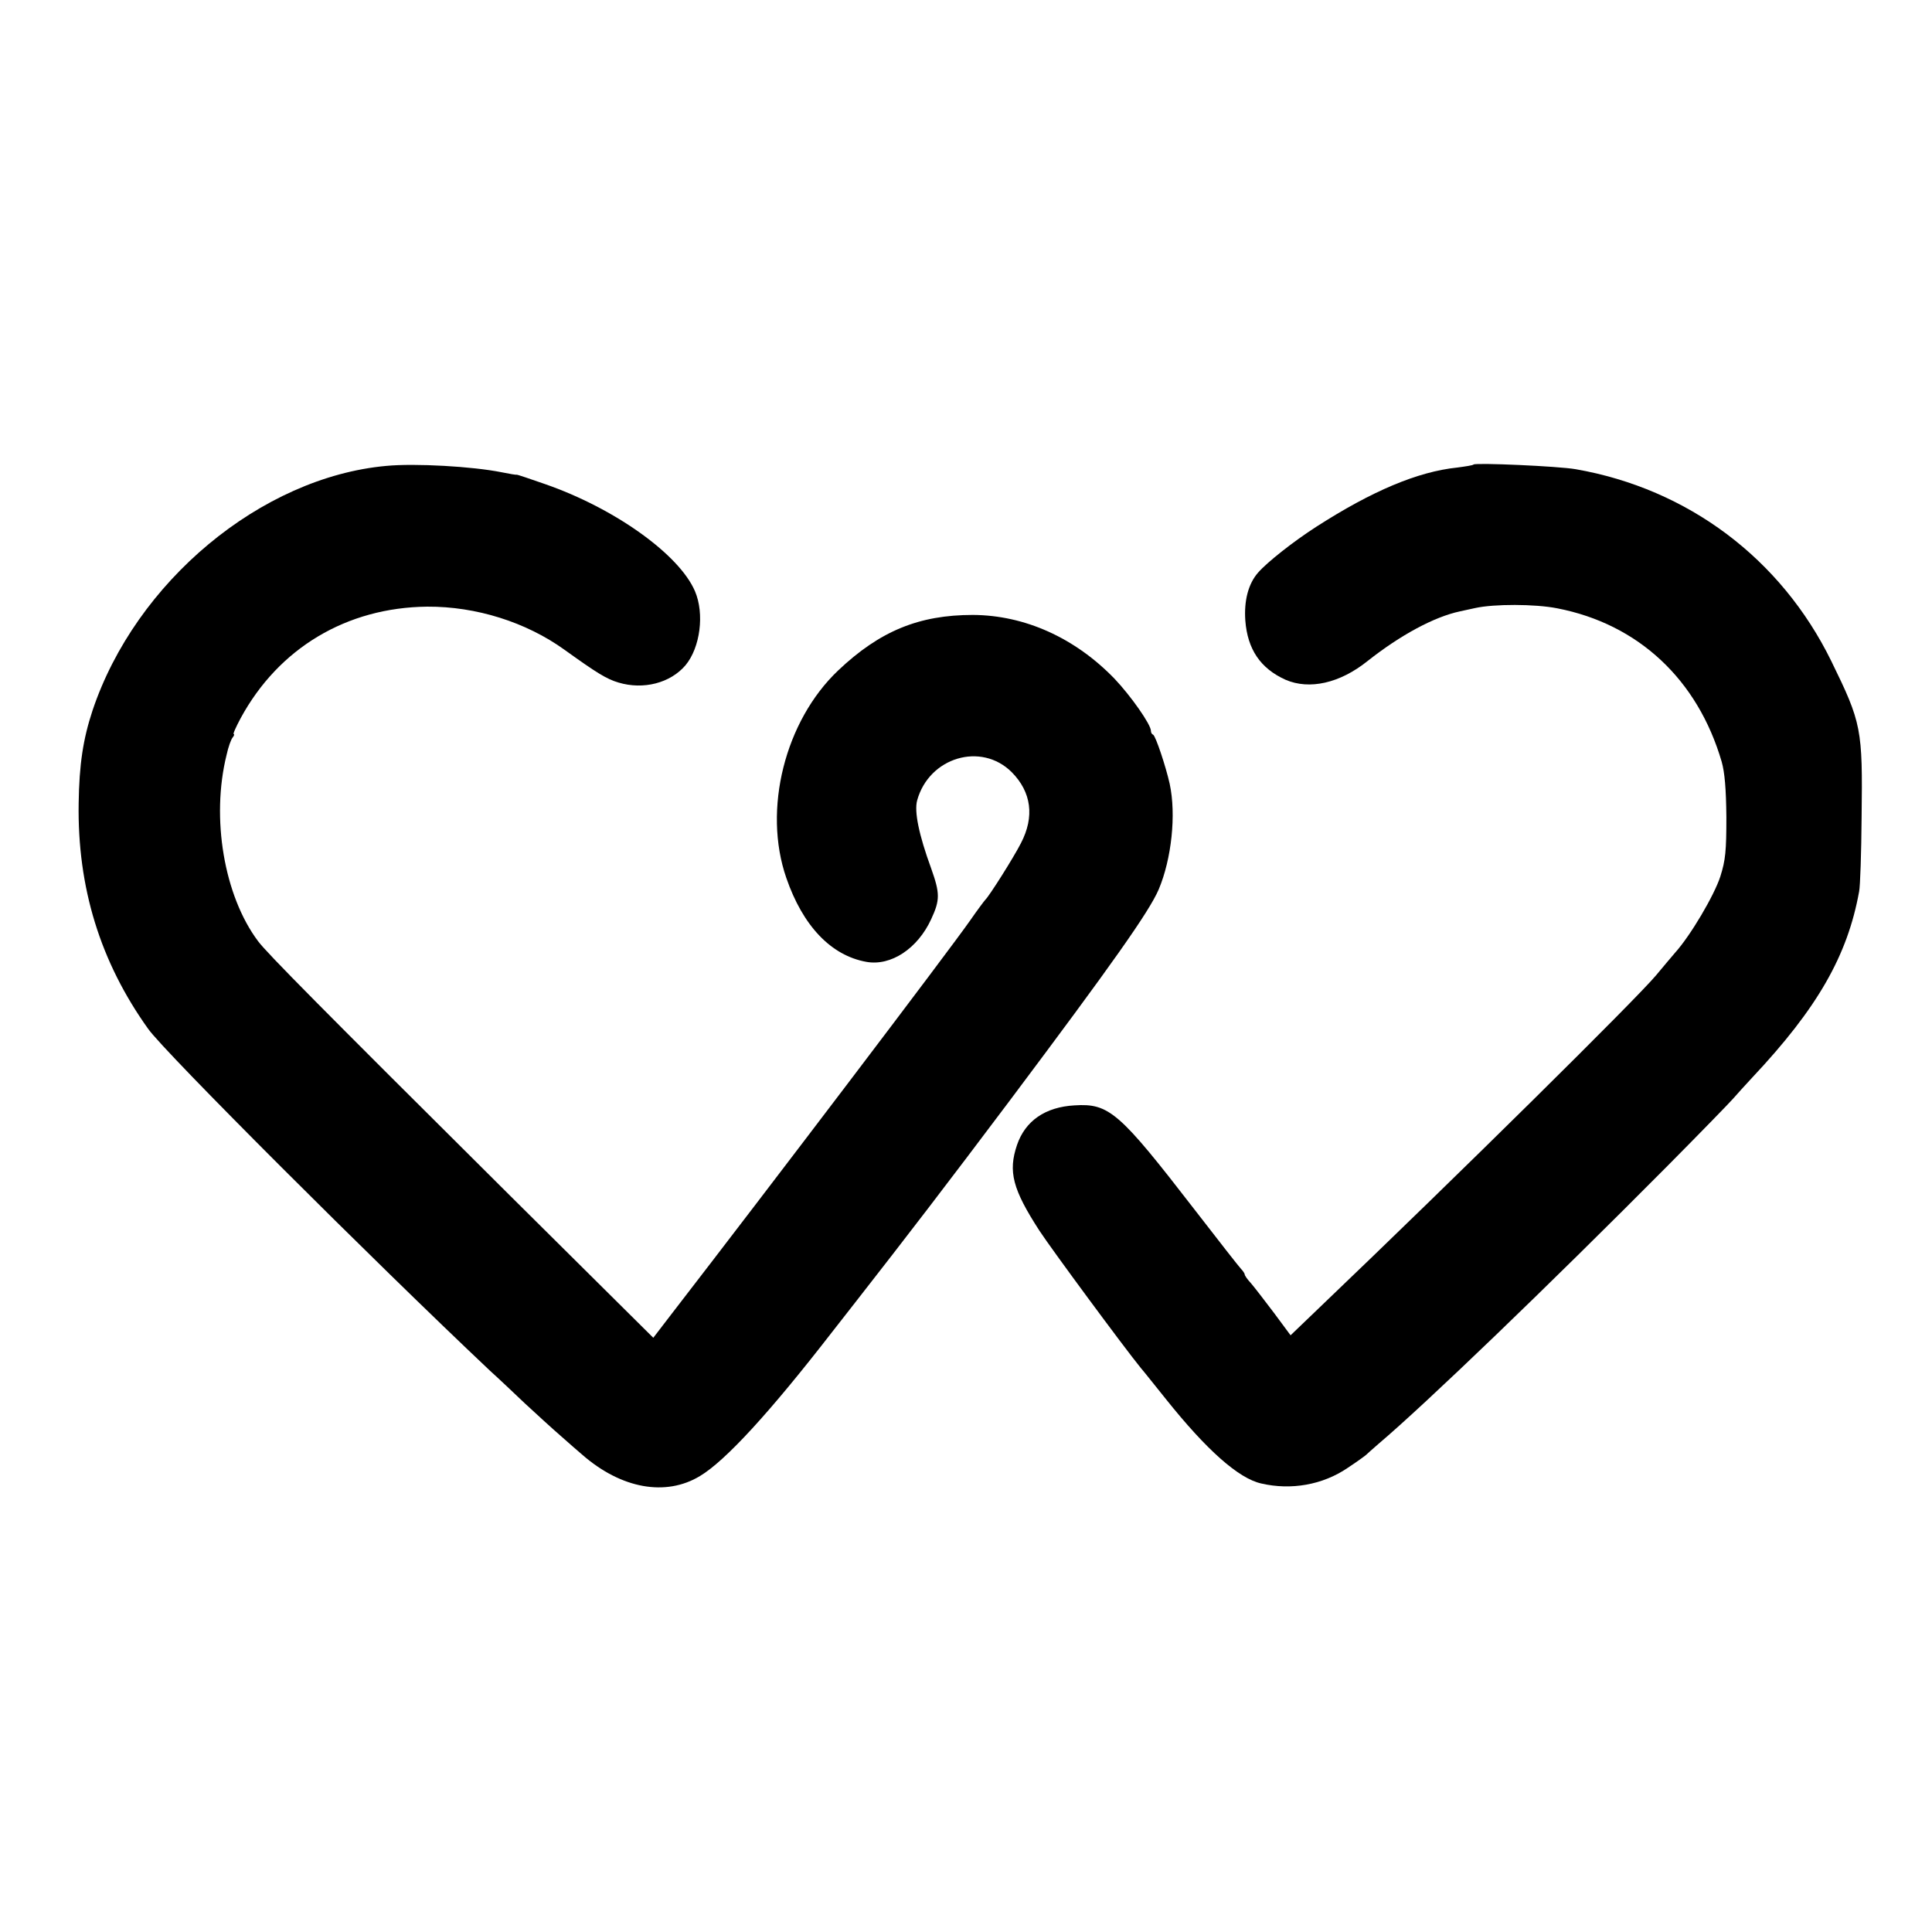 <?xml version="1.0" standalone="no"?>
<!DOCTYPE svg PUBLIC "-//W3C//DTD SVG 20010904//EN"
 "http://www.w3.org/TR/2001/REC-SVG-20010904/DTD/svg10.dtd">
<svg version="1.0" xmlns="http://www.w3.org/2000/svg"
 width="700pt" height="700pt" viewBox="0 0 700 700"
 preserveAspectRatio="xMidYMid meet">
<g transform="translate(0,700) scale(0.1,-0.1)"
fill="#000000" stroke="none">
<path d="M1400 5312 c-454 -41 -909 -420 -1065 -887 -34 -103 -48 -195 -50
-335 -5 -305 78 -575 252 -818 60 -85 815 -839 1239 -1239 29 -26 85 -79 126
-118 41 -38 99 -91 129 -117 29 -26 65 -57 79 -69 141 -123 302 -152 426 -77
92 55 252 229 479 522 17 21 55 71 86 110 186 238 328 423 558 729 372 496
504 683 539 764 47 111 64 272 40 383 -14 63 -51 174 -60 178 -5 2 -8 8 -8 14
0 23 -73 127 -132 189 -143 148 -325 230 -513 231 -195 0 -337 -58 -488 -201
-193 -183 -274 -504 -188 -752 60 -174 162 -281 290 -304 89 -16 186 48 235
155 32 69 32 93 0 183 -45 123 -62 207 -51 247 43 156 232 213 343 102 71 -72
83 -161 33 -257 -27 -53 -115 -192 -129 -205 -3 -3 -28 -36 -55 -75 -76 -109
-729 -969 -1082 -1426 l-66 -86 -520 516 c-688 684 -881 879 -912 921 -123
164 -171 446 -114 675 6 28 16 56 22 63 5 6 7 12 4 12 -4 0 8 26 25 58 138
254 384 401 676 404 177 1 358 -56 497 -156 117 -84 152 -106 196 -119 90 -27
188 -2 243 63 53 64 69 186 34 268 -57 133 -290 300 -543 388 -55 19 -101 35
-103 34 -1 -1 -26 3 -55 9 -104 21 -313 33 -417 23z"/>
<path d="M5339 5317 c-2 -3 -29 -7 -59 -11 -144 -15 -309 -85 -510 -214 -84
-54 -179 -129 -212 -167 -35 -40 -51 -101 -46 -173 8 -105 55 -174 146 -215
86 -37 196 -13 297 68 119 94 241 160 335 180 8 2 33 7 55 12 68 15 216 15
297 -1 294 -57 509 -258 596 -556 11 -39 16 -98 17 -200 0 -123 -3 -156 -22
-216 -22 -68 -108 -214 -164 -276 -13 -15 -44 -52 -69 -82 -75 -89 -707 -714
-1225 -1209 l-99 -95 -60 81 c-34 45 -71 93 -83 107 -13 14 -23 28 -23 32 0 3
-6 13 -13 20 -7 7 -82 103 -167 213 -275 356 -311 388 -437 380 -106 -6 -178
-56 -208 -143 -33 -97 -16 -161 81 -311 46 -70 306 -422 367 -497 9 -10 50
-62 92 -114 147 -184 263 -287 345 -305 108 -25 222 -5 312 56 35 23 65 45 68
48 3 3 23 21 45 40 170 144 609 566 1046 1006 120 121 227 231 239 245 12 14
43 48 68 75 238 253 346 443 388 675 4 19 8 141 9 270 4 320 0 340 -110 565
-182 371 -519 624 -926 695 -63 11 -361 24 -370 17z"/>
</g>
</svg>
